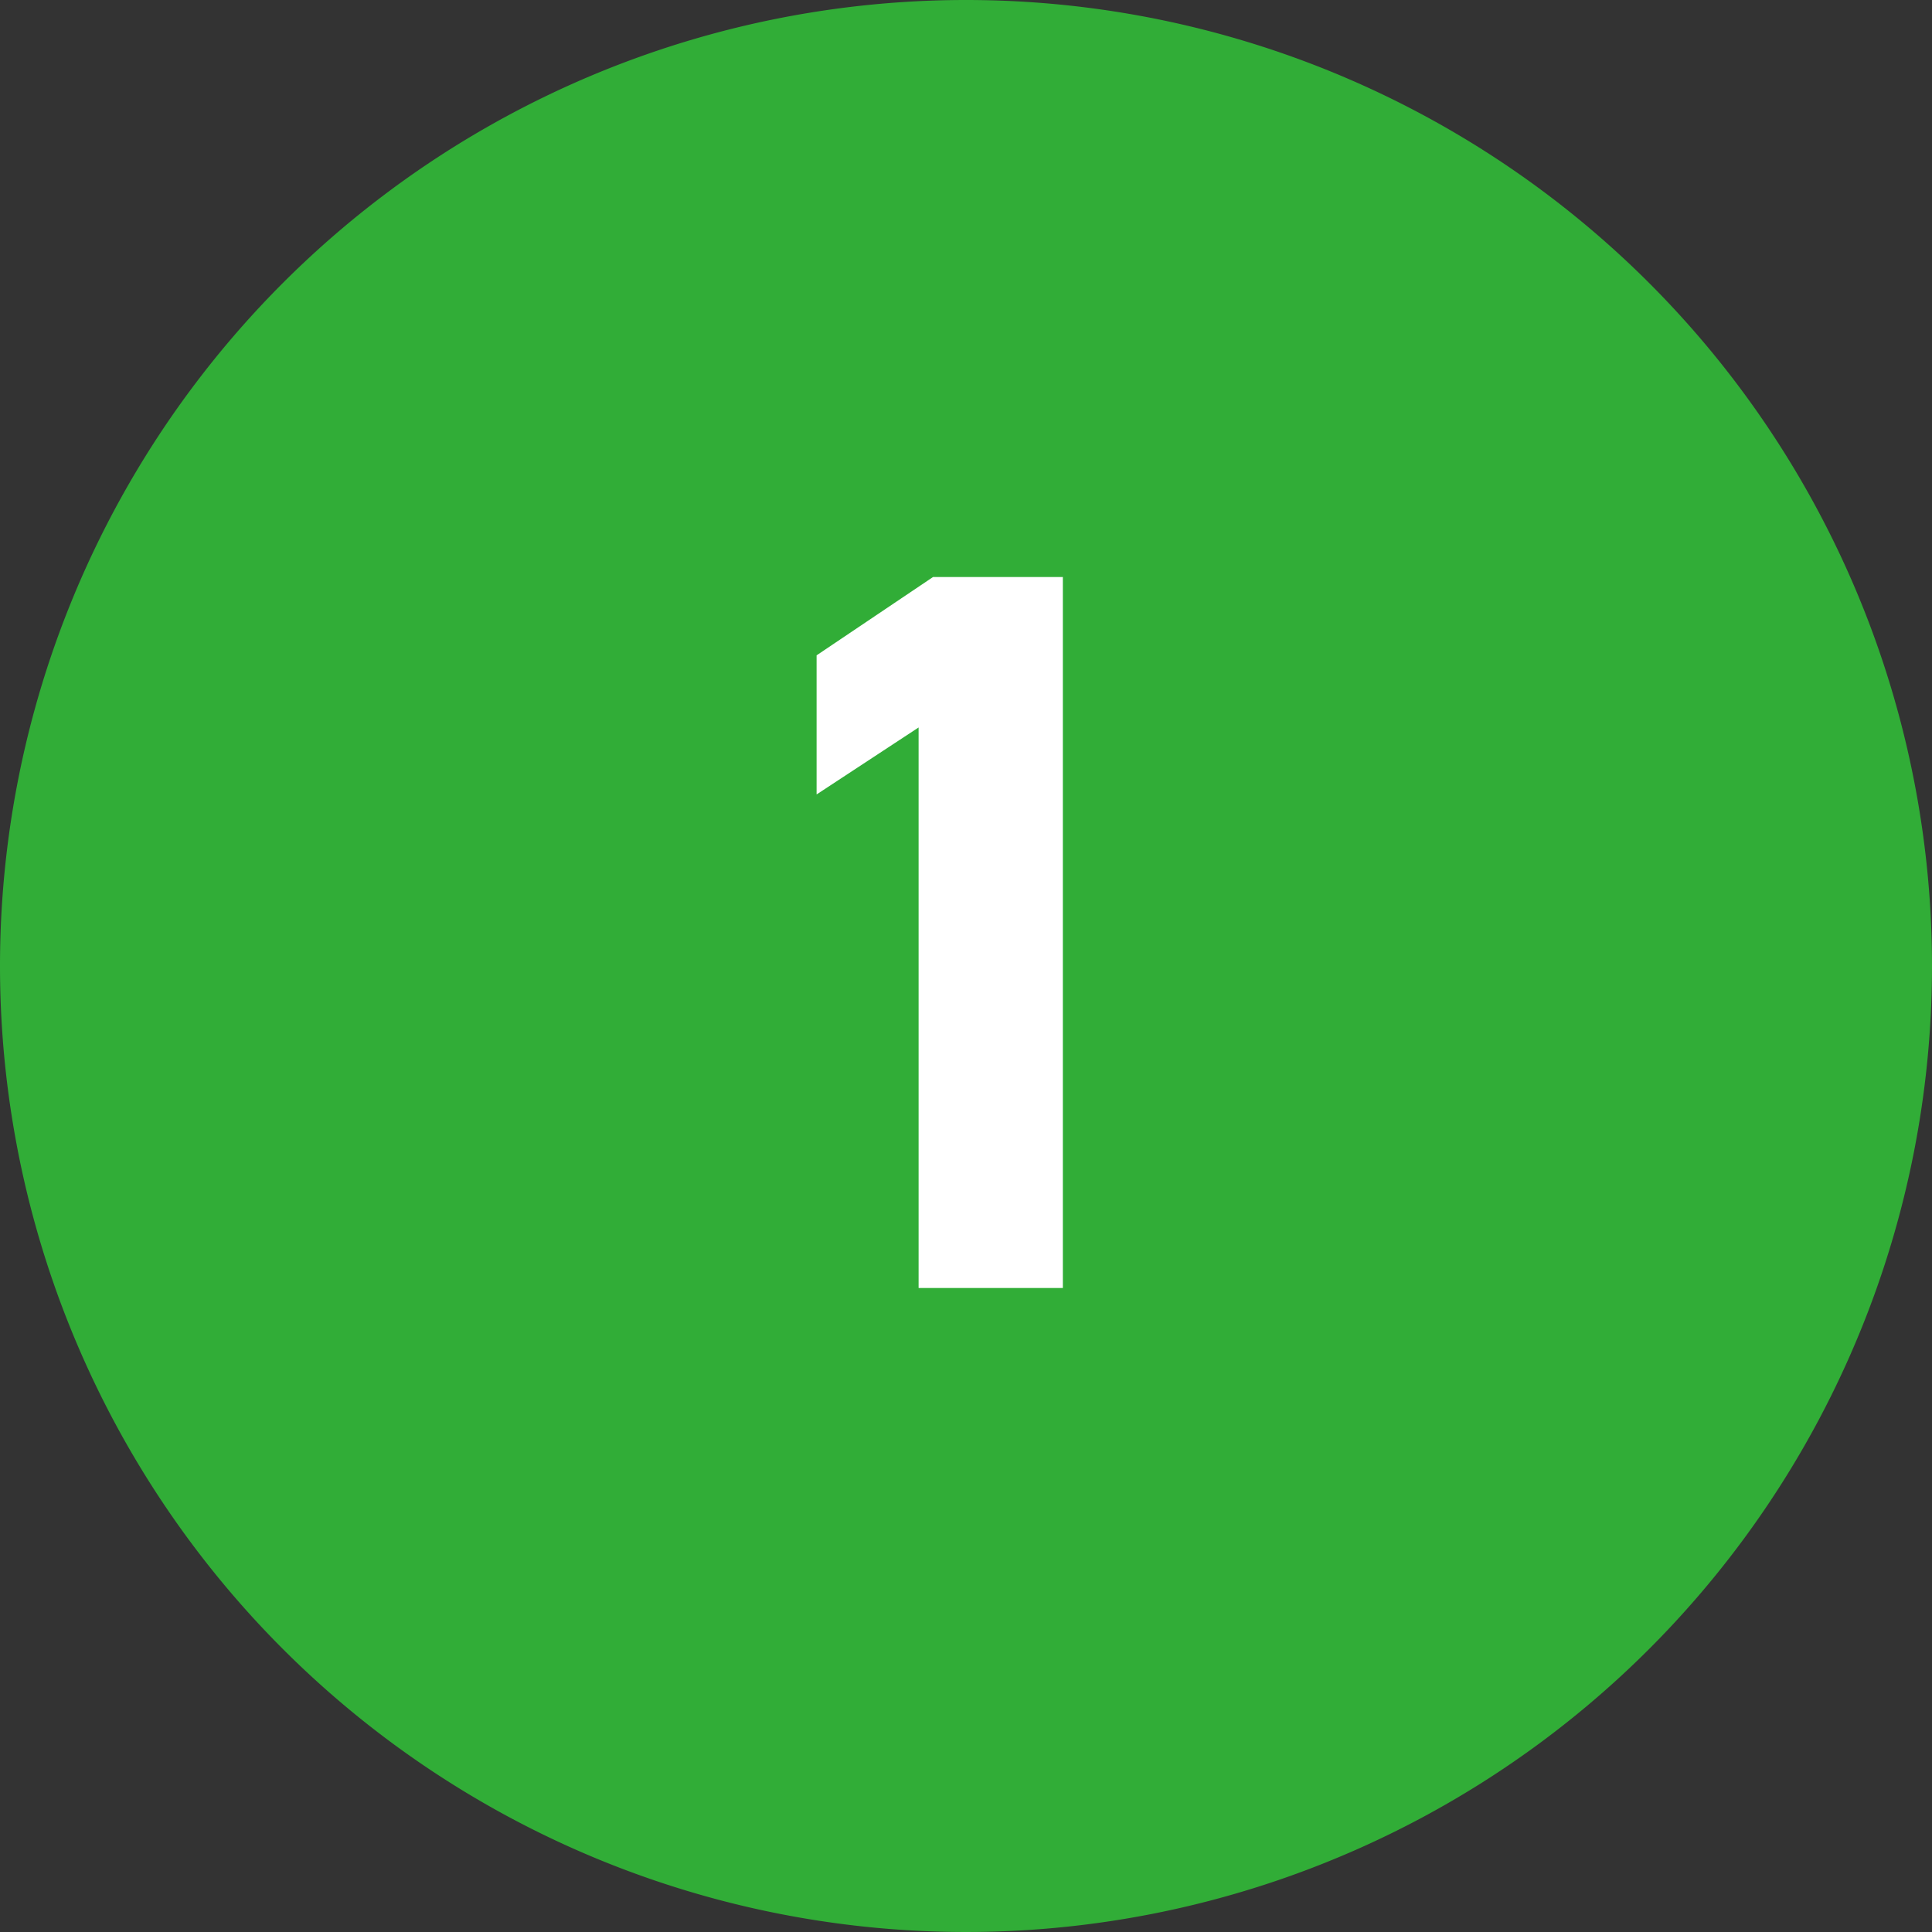 <svg xmlns="http://www.w3.org/2000/svg" width="60" height="60" viewBox="0 0 60 60">
  <rect x="0" y="0" width="60" height="60" fill="#333333" stroke="none"/>
  <g id="emergency_num1" transform="translate(-1519 -6774.711)">
    <path id="パス_707" data-name="パス 707" d="M30,0A30,30,0,1,1,0,30,30,30,0,0,1,30,0Z" transform="translate(1519 6774.711)" fill="#31ad37"/>
    <path id="パス_712" data-name="パス 712" d="M3.008-22.08H-1.024L-4.64-19.648v4.32l3.168-2.08V0h4.48Z" transform="translate(1549 6814.711)" fill="#fff"/>
  </g>
</svg>
